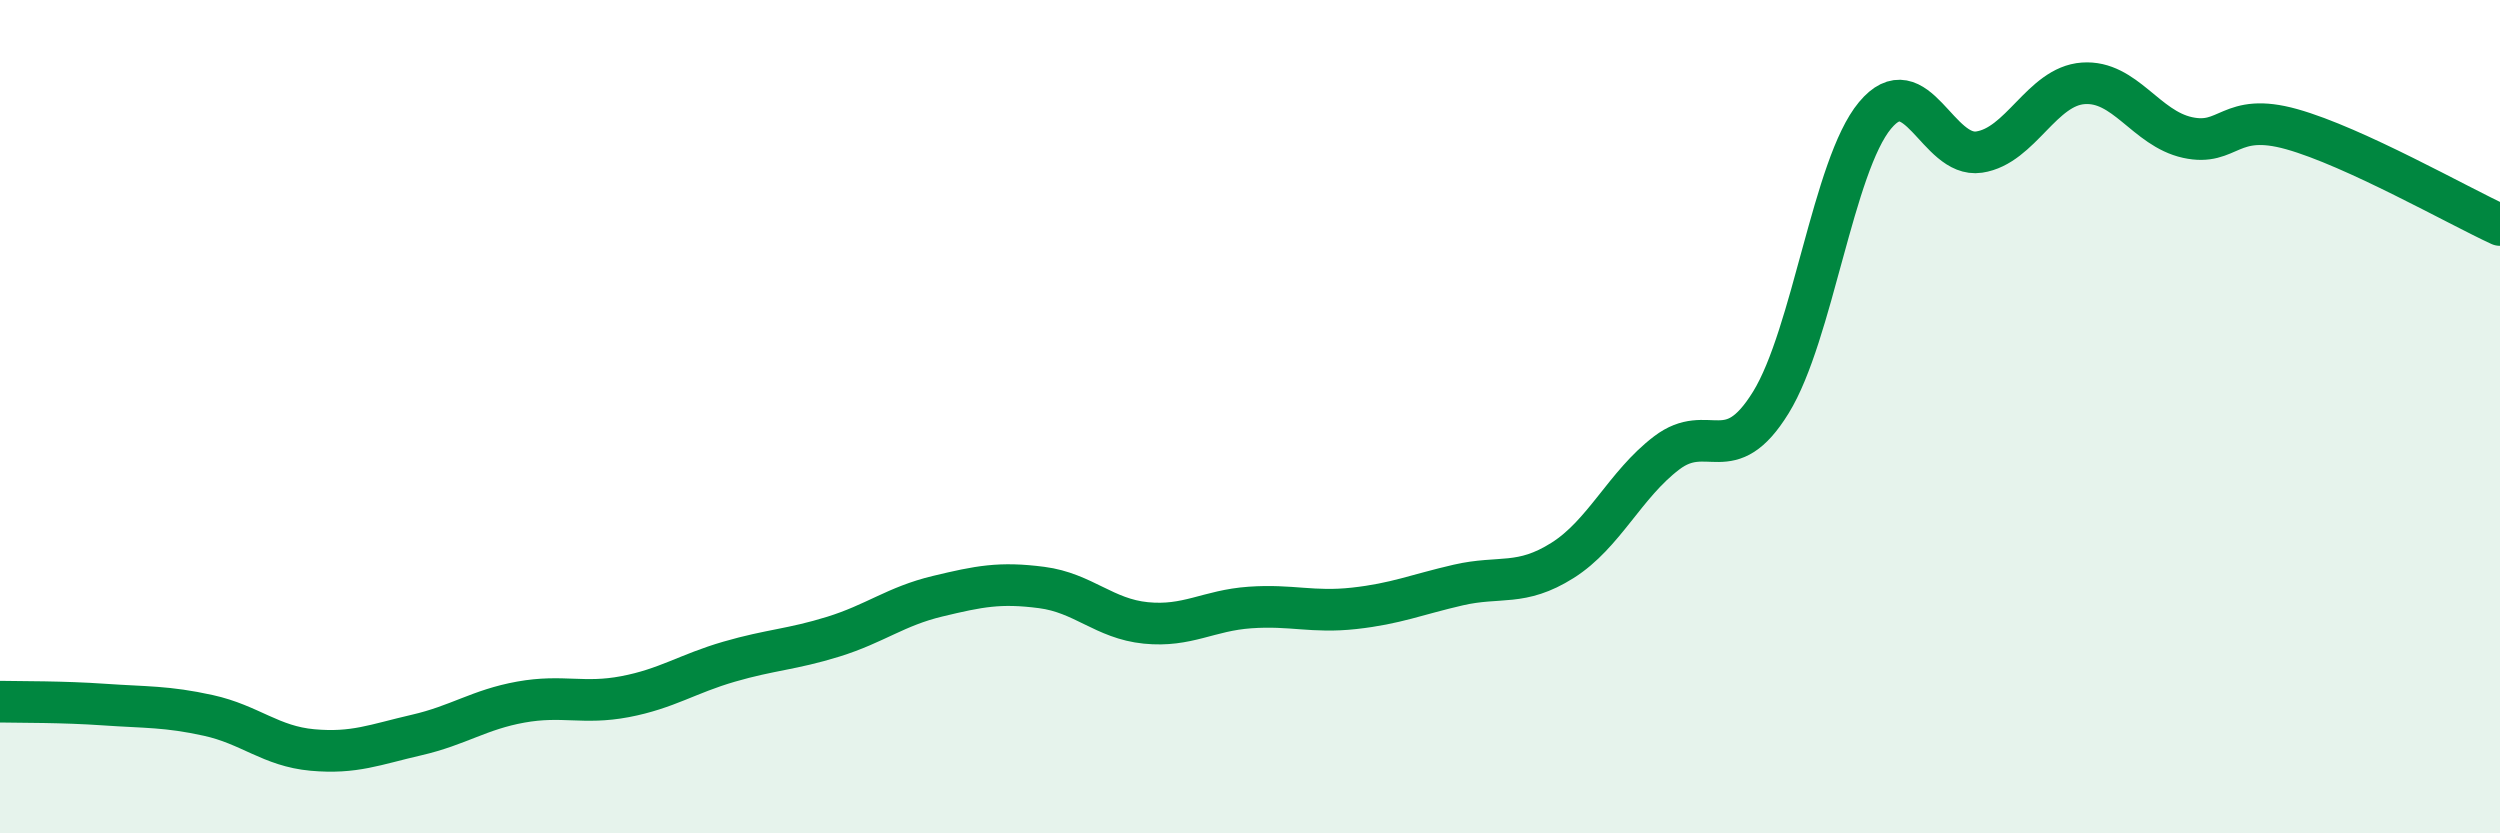 
    <svg width="60" height="20" viewBox="0 0 60 20" xmlns="http://www.w3.org/2000/svg">
      <path
        d="M 0,16.84 C 0.5,16.85 1.5,16.84 2.5,16.91 C 3.5,16.98 4,16.95 5,17.17 C 6,17.39 6.5,17.91 7.5,18 C 8.5,18.09 9,17.87 10,17.64 C 11,17.41 11.5,17.03 12.5,16.85 C 13.5,16.67 14,16.91 15,16.72 C 16,16.53 16.5,16.17 17.5,15.88 C 18.5,15.59 19,15.59 20,15.28 C 21,14.97 21.5,14.55 22.5,14.31 C 23.5,14.07 24,13.97 25,14.1 C 26,14.23 26.5,14.85 27.5,14.95 C 28.5,15.05 29,14.65 30,14.58 C 31,14.51 31.5,14.71 32.5,14.6 C 33.5,14.49 34,14.27 35,14.04 C 36,13.81 36.5,14.08 37.5,13.45 C 38.5,12.82 39,11.63 40,10.87 C 41,10.11 41.5,11.28 42.5,9.66 C 43.5,8.04 44,3.97 45,2.77 C 46,1.57 46.5,3.8 47.5,3.65 C 48.5,3.5 49,2.07 50,2 C 51,1.93 51.5,3.08 52.5,3.3 C 53.5,3.52 53.5,2.68 55,3.1 C 56.5,3.52 59,4.94 60,5.4L60 20L0 20Z"
        fill="#008740"
        opacity="0.1"
        stroke-linecap="round"
        stroke-linejoin="round"
      />
      <path
        d="M 0,16.84 C 0.5,16.85 1.5,16.84 2.5,16.91 C 3.5,16.98 4,16.95 5,17.17 C 6,17.39 6.5,17.91 7.5,18 C 8.5,18.09 9,17.87 10,17.64 C 11,17.41 11.5,17.03 12.5,16.85 C 13.5,16.67 14,16.91 15,16.72 C 16,16.53 16.5,16.17 17.5,15.88 C 18.5,15.59 19,15.59 20,15.28 C 21,14.97 21.5,14.55 22.5,14.31 C 23.5,14.07 24,13.97 25,14.1 C 26,14.23 26.5,14.85 27.5,14.95 C 28.5,15.05 29,14.65 30,14.58 C 31,14.51 31.5,14.71 32.5,14.6 C 33.5,14.49 34,14.27 35,14.04 C 36,13.81 36.5,14.08 37.5,13.45 C 38.5,12.82 39,11.63 40,10.87 C 41,10.11 41.5,11.28 42.5,9.66 C 43.5,8.04 44,3.97 45,2.77 C 46,1.57 46.5,3.8 47.5,3.65 C 48.5,3.5 49,2.07 50,2 C 51,1.93 51.5,3.08 52.5,3.3 C 53.5,3.52 53.5,2.68 55,3.1 C 56.5,3.52 59,4.94 60,5.4"
        stroke="#008740"
        stroke-width="1"
        fill="none"
        stroke-linecap="round"
        stroke-linejoin="round"
      />
    </svg>
  
